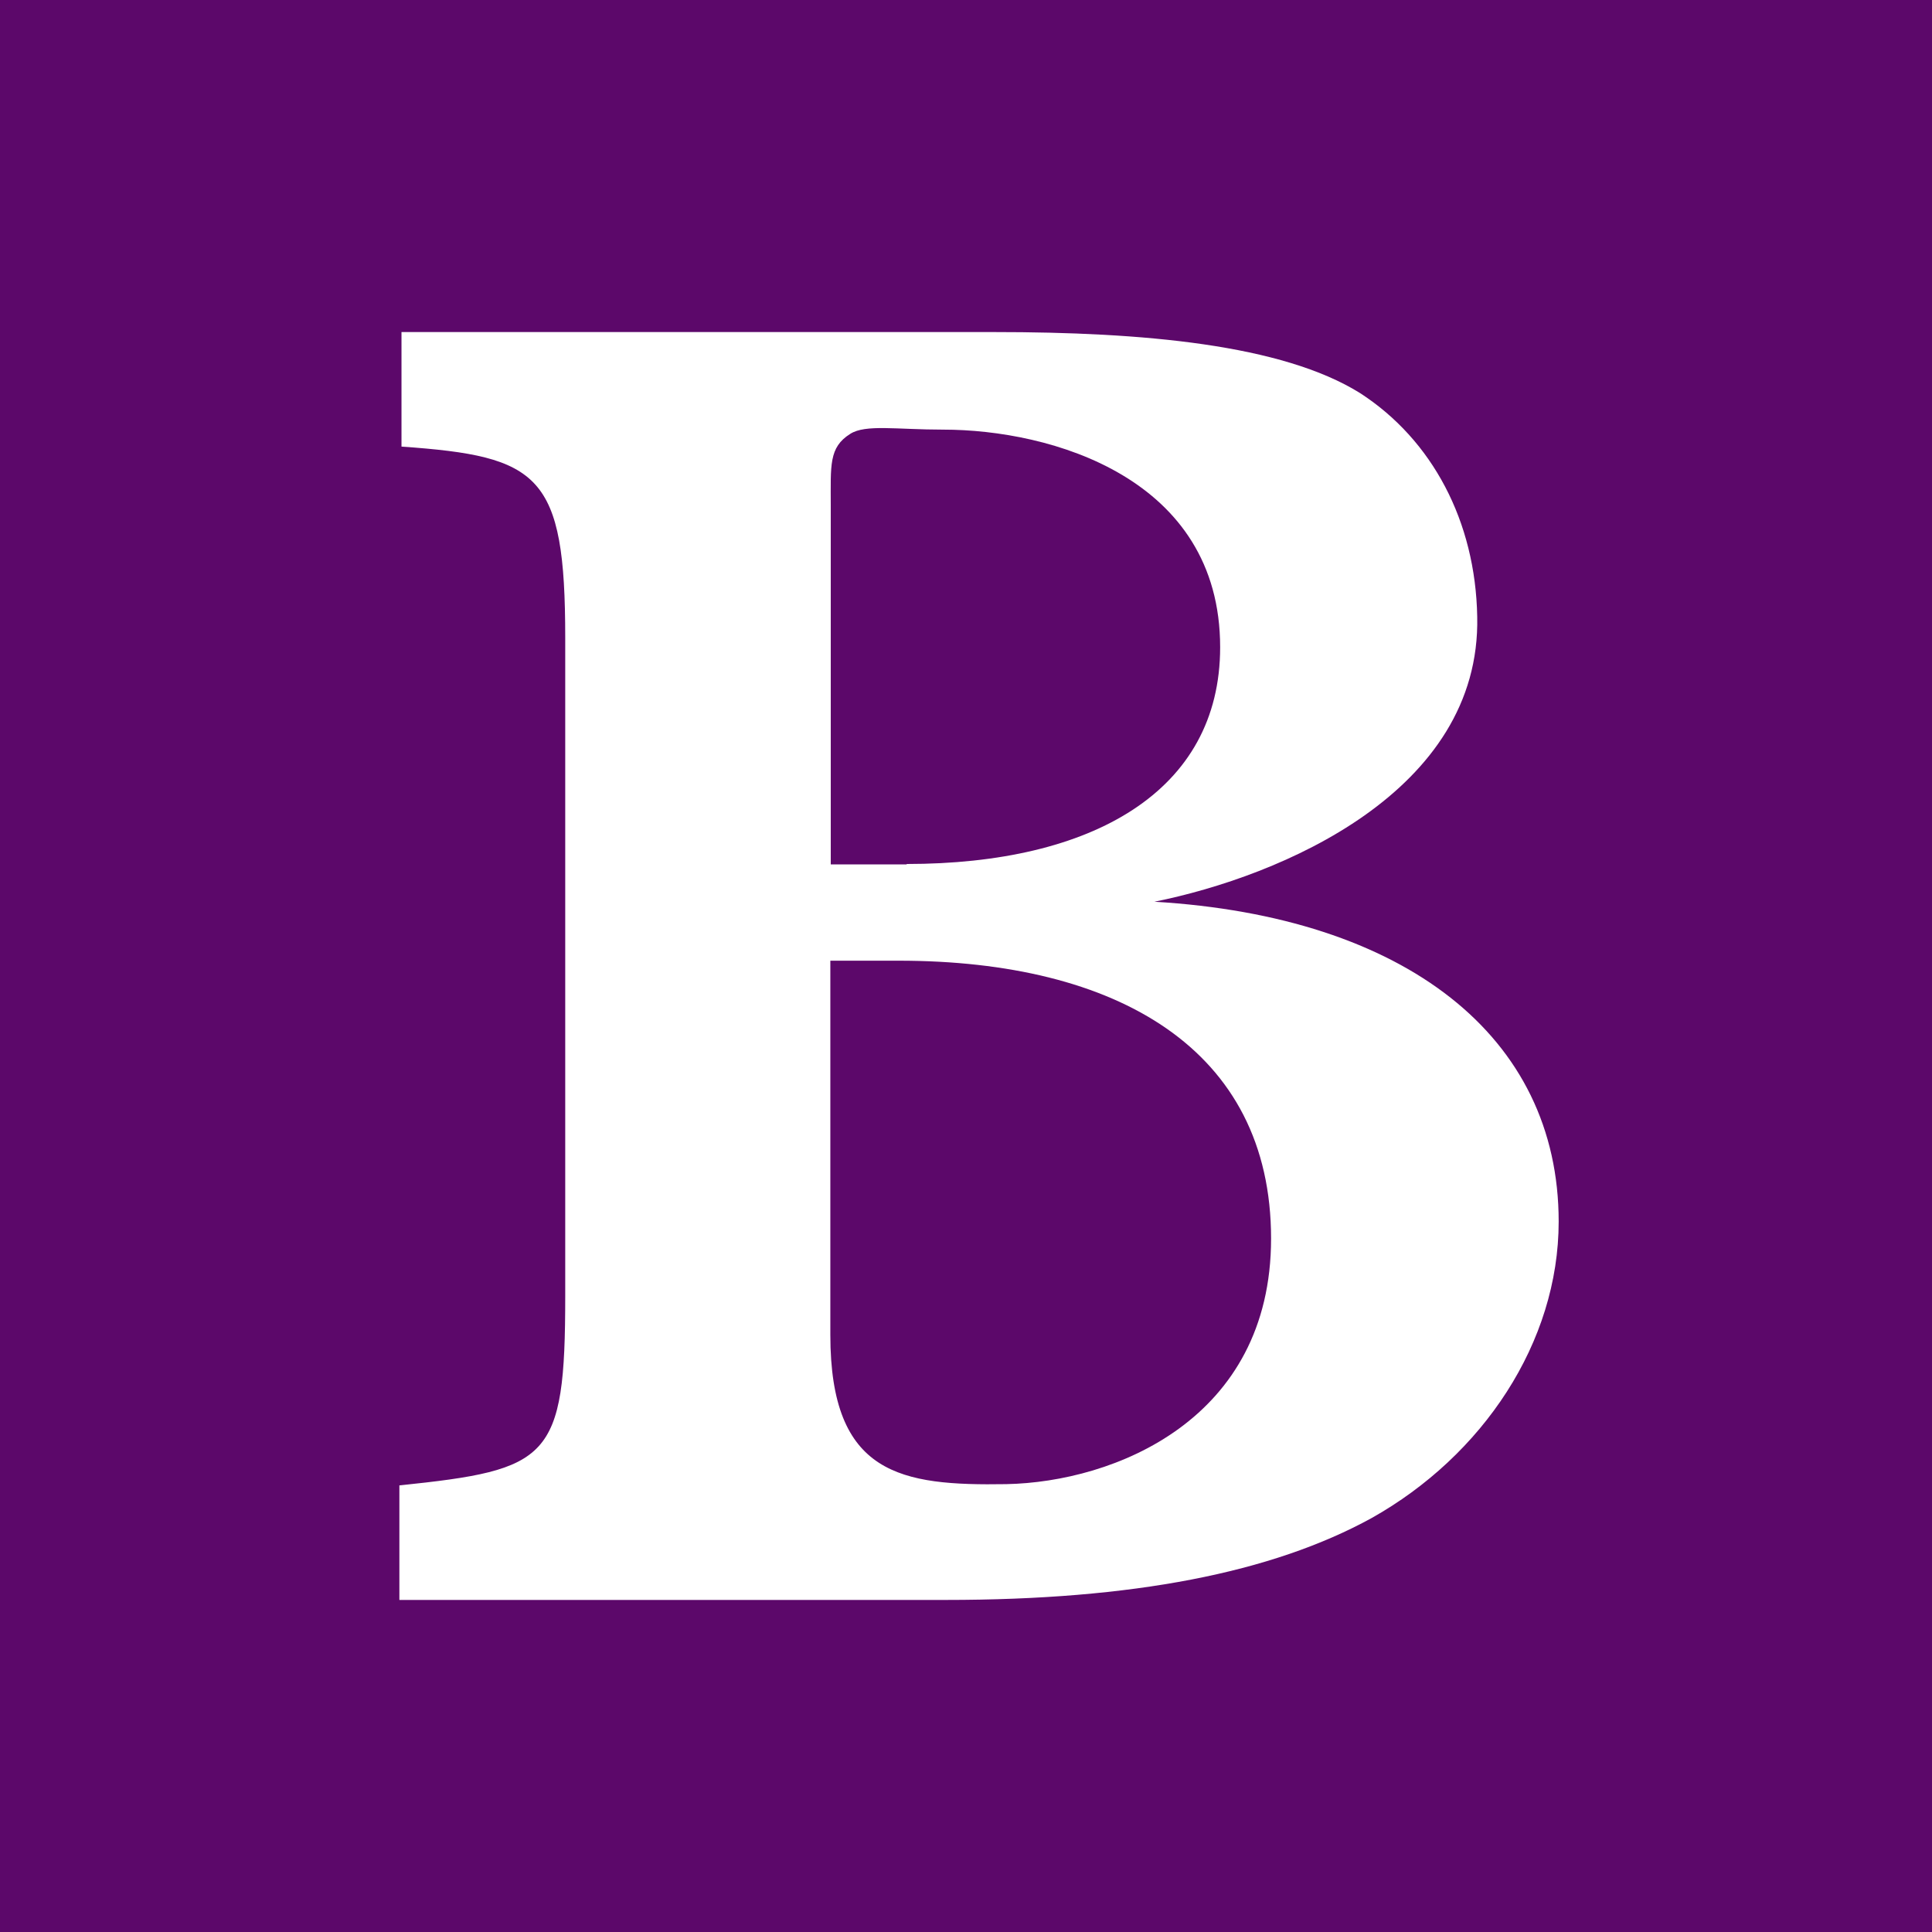 <?xml version="1.0" encoding="UTF-8"?>
<svg xmlns="http://www.w3.org/2000/svg" width="64" height="64" viewBox="0 0 64 64" fill="none">
  <rect width="64" height="64" transform="translate(0)" fill="#5C086A"></rect>
  <path d="M38.241 29.871C46.546 30.363 51.633 34.325 51.633 40.466C51.633 44.471 49.117 48.222 45.436 50.288C42.134 52.101 37.525 53 31.342 53H13.23V49.206C18.204 48.686 18.724 48.363 18.724 42.939V21.131C18.724 15.707 17.881 15.117 13.3 14.794V11H32.944C37.848 11 42.471 11.408 45.056 13.023C47.445 14.569 48.878 17.267 48.935 20.429C49.061 26.232 42.429 29.028 38.241 29.871ZM30.035 28.621C36.176 28.621 40.419 26.218 40.419 21.44C40.419 15.82 34.799 14.232 31.244 14.232C29.698 14.232 28.672 14.049 28.166 14.372C27.45 14.822 27.52 15.412 27.52 16.761V28.635H30.035V28.621ZM27.506 44.218C27.506 48.869 29.853 49.22 33.337 49.164C36.892 49.094 42.106 47.042 42.106 41.028C42.106 34.761 37.005 31.824 29.768 31.824H27.506V44.218V44.218Z" fill="white"></path>
</svg>
